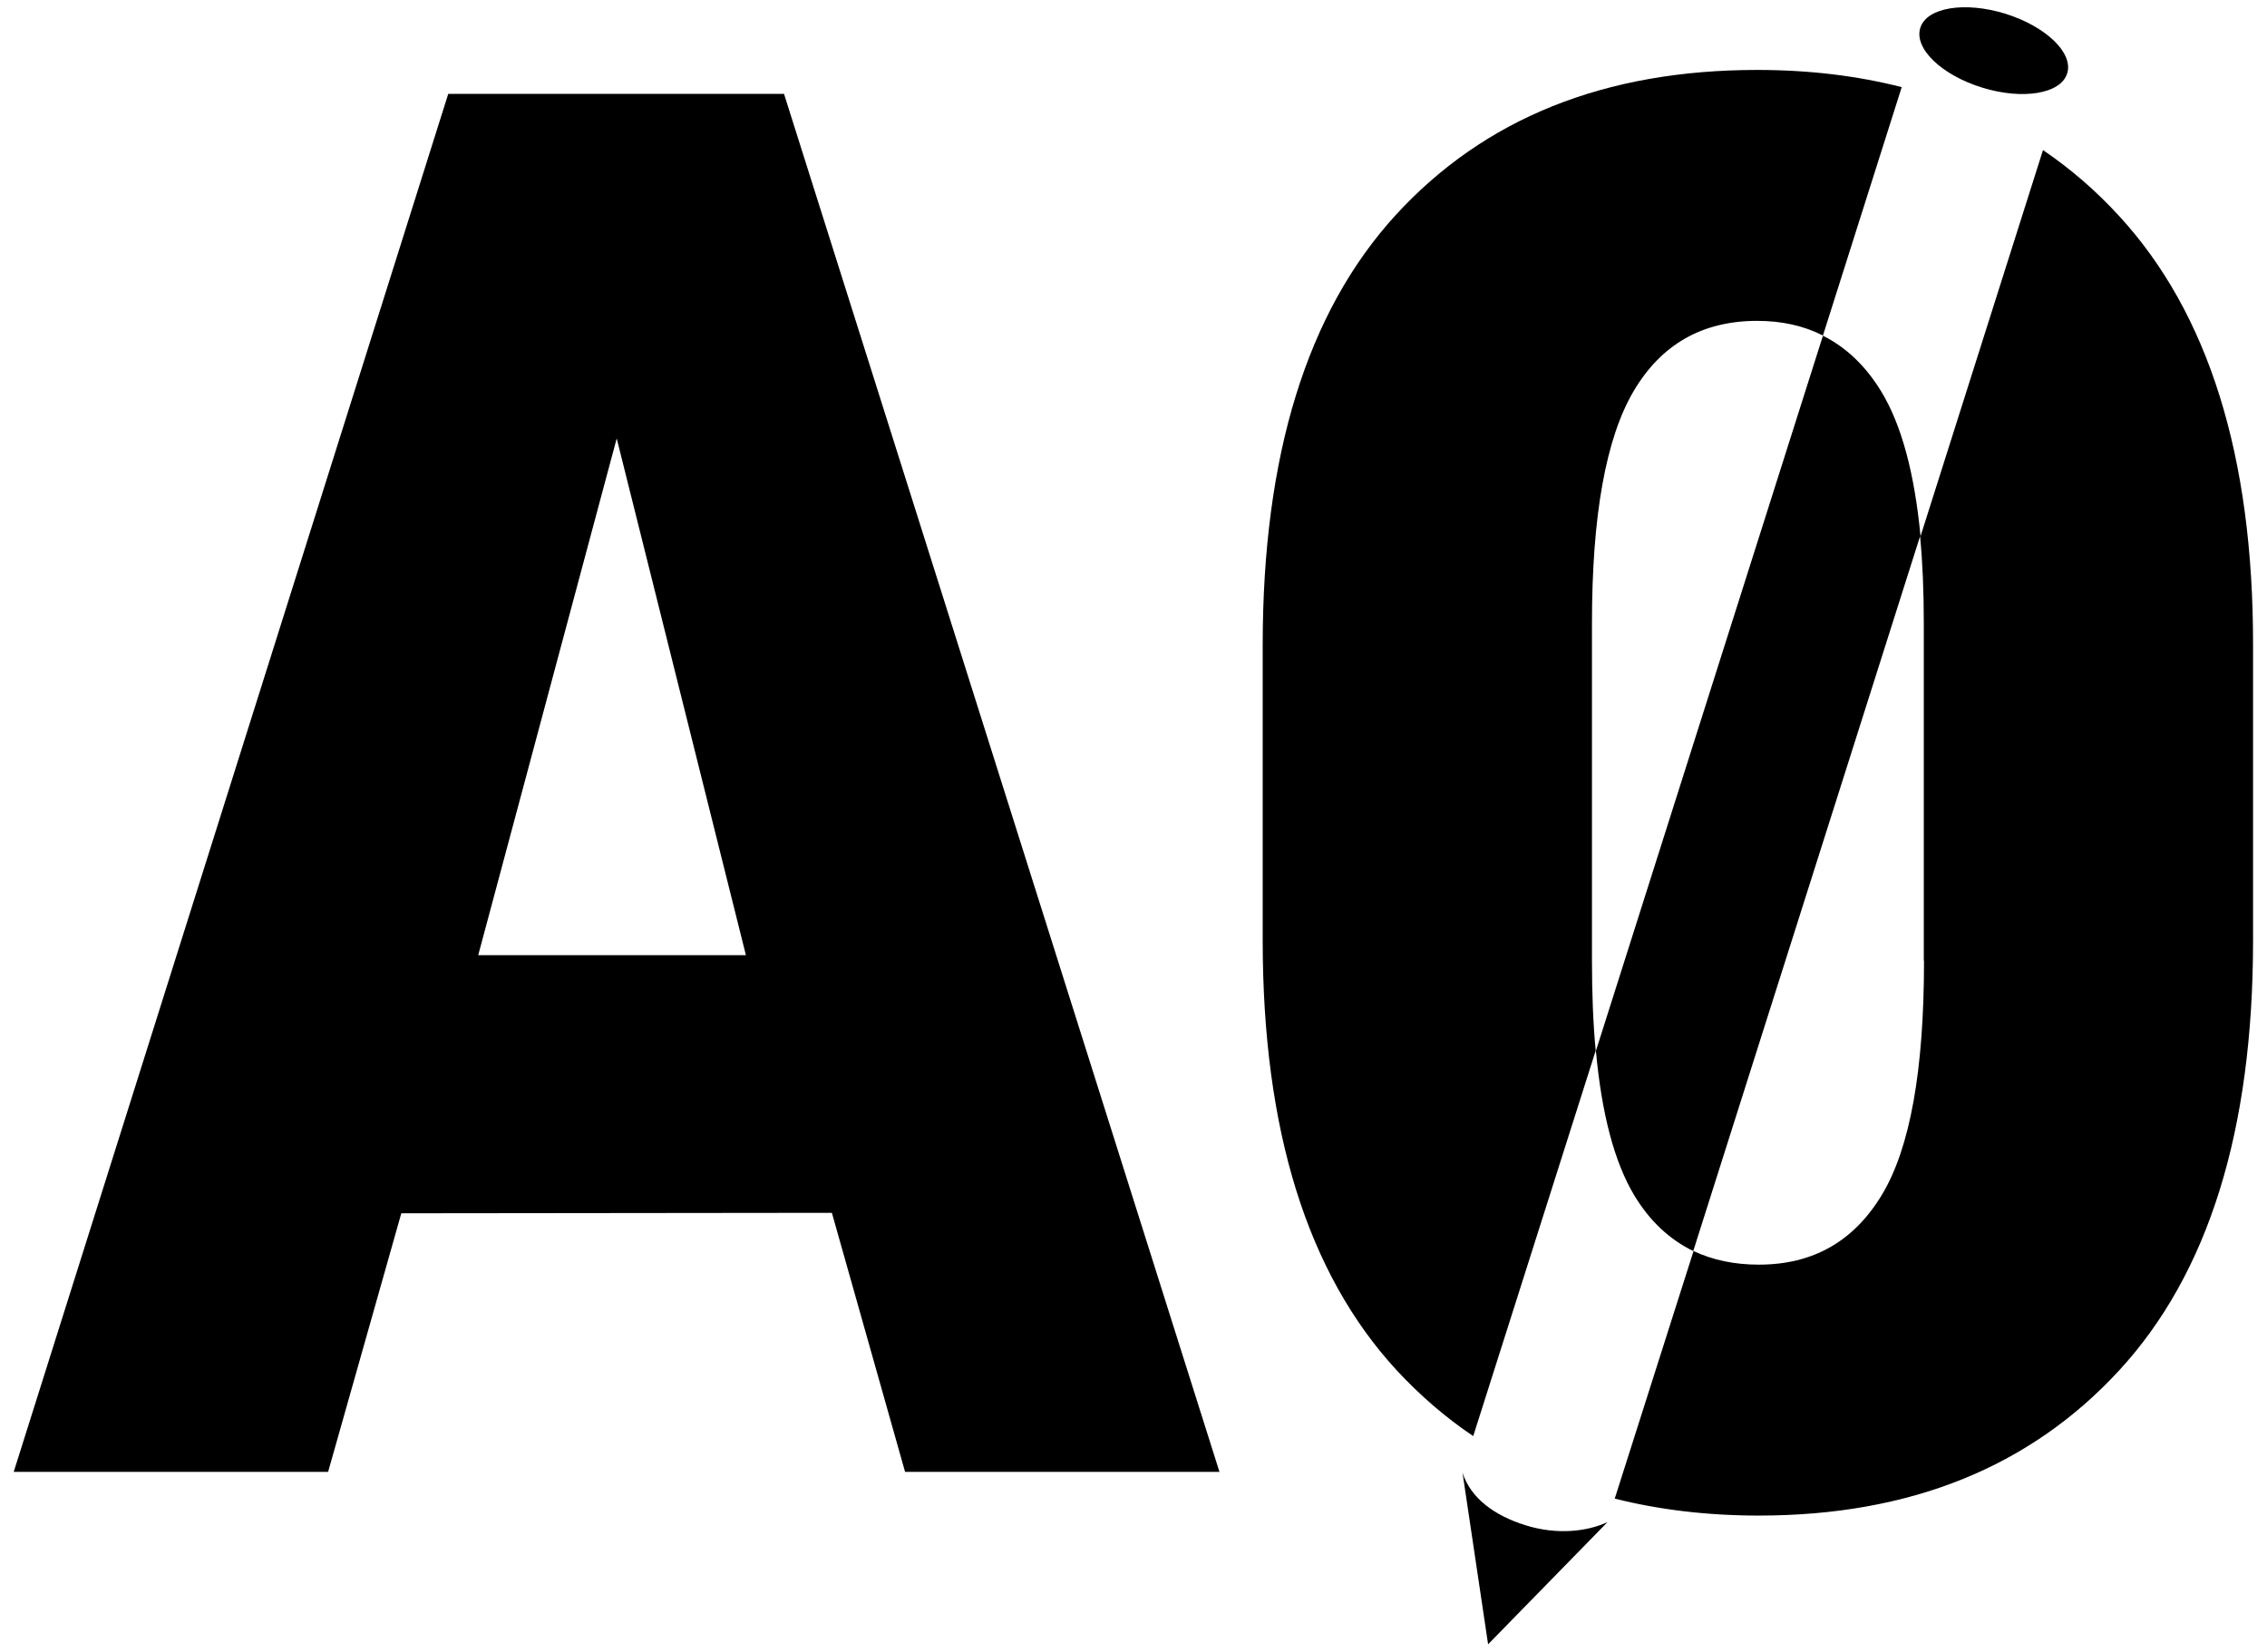 <?xml version="1.0" encoding="utf-8"?>
<!-- Generator: Adobe Illustrator 28.1.0, SVG Export Plug-In . SVG Version: 6.00 Build 0)  -->
<svg version="1.1" id="Layer_1" xmlns="http://www.w3.org/2000/svg" xmlns:xlink="http://www.w3.org/1999/xlink" x="0px" y="0px"
	 viewBox="0 0 975.6 710.9" style="enable-background:new 0 0 975.6 710.9;" xml:space="preserve">
<g>
	<path d="M686.7,452.2c-1.1-11.7-1.6-24.6-1.6-38.7V268.1c0-46.2,6-79.5,17.9-99.7c11.9-20.2,29.6-30.3,53.2-30.3
		c10.6,0,20,2.1,28.3,6.3l33.9-106.9c-19.2-4.9-39.9-7.4-62.2-7.4c-65.6,0-117.4,20.8-155.6,62.5c-38.1,41.7-57.2,103.3-57.2,185
		v127.1c0,81.7,19.2,143.3,57.6,185c10.1,10.9,21.1,20.4,33,28.4L686.7,452.2z"/>
	<path d="M911.9,92.9c-10-10.9-20.9-20.3-32.7-28.3l-52.7,166.2c-2.6-27.2-8.2-48-16.9-62.3c-6.7-11-15.1-19-25.1-24l-97.7,307.8
		c2.5,27.3,8,47.9,16.4,62c6.7,11.2,15.3,19.2,25.6,24.2L694.9,645c19.1,4.8,39.8,7.3,62,7.3c65,0,116.7-20.8,155.1-62.5
		c38.4-41.7,57.6-103.3,57.6-185V277.7C969.7,196.3,950.4,134.7,911.9,92.9z M828,413.5c0,47.1-6,80.6-18.1,100.7
		c-12.1,20.1-29.7,30.1-53,30.1c-10.6,0-19.9-2-28.2-5.9l97.6-307.6c1.1,11.3,1.6,23.8,1.6,37.4V413.5z"/>
	<path d="M853,37.7c17.4,5.4,33.9,2.7,36.6-6.1c0,0,0,0,0,0c0,0,0,0,0,0c2.8-8.8-9.1-20.2-26.6-25.7c-17.5-5.4-33.9-2.7-36.6,6.1
		c0,0,0,0,0,0c0,0,0,0,0,0C823.6,20.8,835.5,32.3,853,37.7z"/>
	<path d="M656.6,656.5c-13.5-4.2-23.6-11.6-27.2-22.6l11,73.8l51.4-52.6C683,659.2,670.1,660.7,656.6,656.5z"/>
	<path d="M192.9,40.4L5.9,633.5h135.3l31.5-111.3l185.3-0.2l31.5,111.5h135.3L337.4,40.4H192.9z M205.8,411.1l59.6-222.4L321,411.1
		H205.8z"/>
</g>
</svg>
